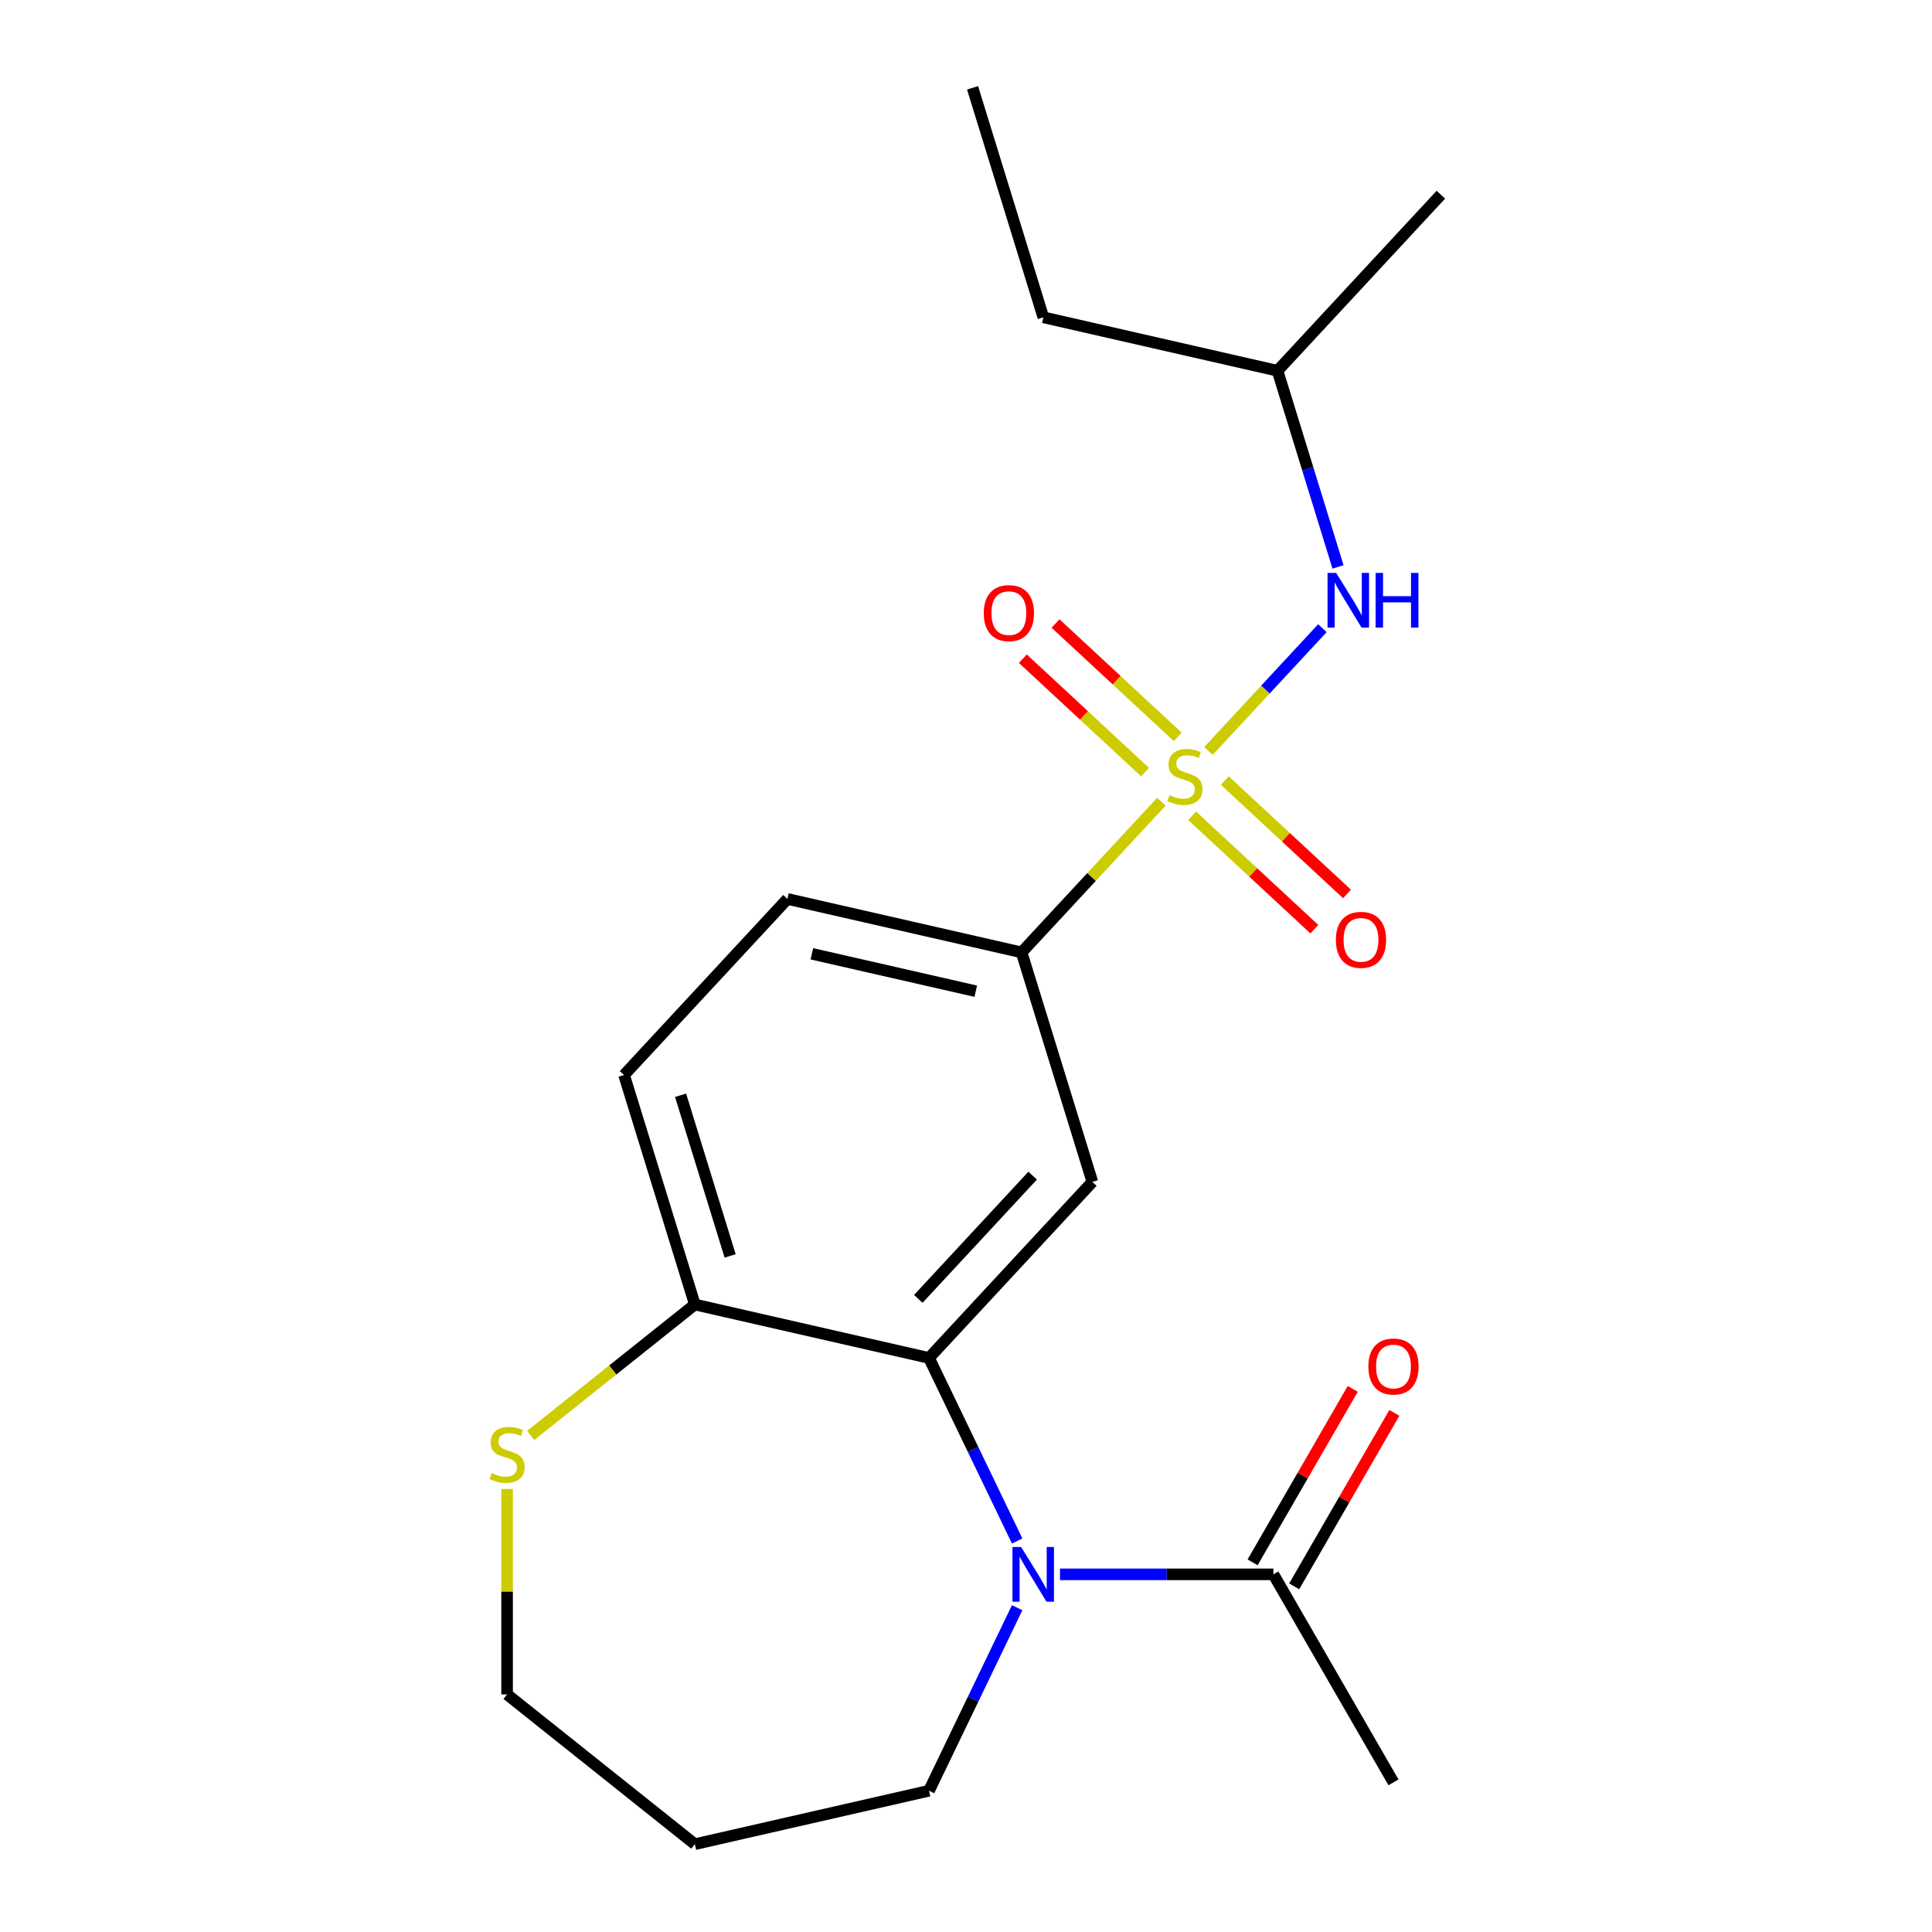<?xml version='1.0' encoding='iso-8859-1'?>
<svg version='1.1' baseProfile='full'
              xmlns='http://www.w3.org/2000/svg'
                      xmlns:rdkit='http://www.rdkit.org/xml'
                      xmlns:xlink='http://www.w3.org/1999/xlink'
                  xml:space='preserve'
width='1000px' height='1000px' viewBox='0 0 1000 1000'>
<!-- END OF HEADER -->
<rect style='opacity:1.0;fill:#FFFFFF;stroke:none' width='1000' height='1000' x='0' y='0'> </rect>
<path class='bond-3' d='M 601.134,414.963 L 564.951,453.96' style='fill:none;fill-rule:evenodd;stroke:#CCCC00;stroke-width:6px;stroke-linecap:butt;stroke-linejoin:miter;stroke-opacity:1' />
<path class='bond-3' d='M 564.951,453.96 L 528.767,492.957' style='fill:none;fill-rule:evenodd;stroke:#000000;stroke-width:6px;stroke-linecap:butt;stroke-linejoin:miter;stroke-opacity:1' />
<path class='bond-4' d='M 625.51,388.693 L 654.994,356.917' style='fill:none;fill-rule:evenodd;stroke:#CCCC00;stroke-width:6px;stroke-linecap:butt;stroke-linejoin:miter;stroke-opacity:1' />
<path class='bond-4' d='M 654.994,356.917 L 684.477,325.141' style='fill:none;fill-rule:evenodd;stroke:#0000FF;stroke-width:6px;stroke-linecap:butt;stroke-linejoin:miter;stroke-opacity:1' />
<path class='bond-7' d='M 617.055,422.25 L 648.679,451.593' style='fill:none;fill-rule:evenodd;stroke:#CCCC00;stroke-width:6px;stroke-linecap:butt;stroke-linejoin:miter;stroke-opacity:1' />
<path class='bond-7' d='M 648.679,451.593 L 680.303,480.936' style='fill:none;fill-rule:evenodd;stroke:#FF0000;stroke-width:6px;stroke-linecap:butt;stroke-linejoin:miter;stroke-opacity:1' />
<path class='bond-7' d='M 633.966,404.024 L 665.59,433.367' style='fill:none;fill-rule:evenodd;stroke:#CCCC00;stroke-width:6px;stroke-linecap:butt;stroke-linejoin:miter;stroke-opacity:1' />
<path class='bond-7' d='M 665.59,433.367 L 697.214,462.71' style='fill:none;fill-rule:evenodd;stroke:#FF0000;stroke-width:6px;stroke-linecap:butt;stroke-linejoin:miter;stroke-opacity:1' />
<path class='bond-8' d='M 609.59,381.407 L 577.966,352.063' style='fill:none;fill-rule:evenodd;stroke:#CCCC00;stroke-width:6px;stroke-linecap:butt;stroke-linejoin:miter;stroke-opacity:1' />
<path class='bond-8' d='M 577.966,352.063 L 546.341,322.72' style='fill:none;fill-rule:evenodd;stroke:#FF0000;stroke-width:6px;stroke-linecap:butt;stroke-linejoin:miter;stroke-opacity:1' />
<path class='bond-8' d='M 592.679,399.632 L 561.055,370.289' style='fill:none;fill-rule:evenodd;stroke:#CCCC00;stroke-width:6px;stroke-linecap:butt;stroke-linejoin:miter;stroke-opacity:1' />
<path class='bond-8' d='M 561.055,370.289 L 529.43,340.946' style='fill:none;fill-rule:evenodd;stroke:#FF0000;stroke-width:6px;stroke-linecap:butt;stroke-linejoin:miter;stroke-opacity:1' />
<path class='bond-0' d='M 526.476,797.612 L 503.665,750.244' style='fill:none;fill-rule:evenodd;stroke:#0000FF;stroke-width:6px;stroke-linecap:butt;stroke-linejoin:miter;stroke-opacity:1' />
<path class='bond-0' d='M 503.665,750.244 L 480.854,702.877' style='fill:none;fill-rule:evenodd;stroke:#000000;stroke-width:6px;stroke-linecap:butt;stroke-linejoin:miter;stroke-opacity:1' />
<path class='bond-5' d='M 548.64,814.88 L 603.873,814.88' style='fill:none;fill-rule:evenodd;stroke:#0000FF;stroke-width:6px;stroke-linecap:butt;stroke-linejoin:miter;stroke-opacity:1' />
<path class='bond-5' d='M 603.873,814.88 L 659.106,814.88' style='fill:none;fill-rule:evenodd;stroke:#000000;stroke-width:6px;stroke-linecap:butt;stroke-linejoin:miter;stroke-opacity:1' />
<path class='bond-13' d='M 526.476,832.148 L 503.665,879.515' style='fill:none;fill-rule:evenodd;stroke:#0000FF;stroke-width:6px;stroke-linecap:butt;stroke-linejoin:miter;stroke-opacity:1' />
<path class='bond-13' d='M 503.665,879.515 L 480.854,926.883' style='fill:none;fill-rule:evenodd;stroke:#000000;stroke-width:6px;stroke-linecap:butt;stroke-linejoin:miter;stroke-opacity:1' />
<path class='bond-1' d='M 480.854,702.877 L 565.409,611.748' style='fill:none;fill-rule:evenodd;stroke:#000000;stroke-width:6px;stroke-linecap:butt;stroke-linejoin:miter;stroke-opacity:1' />
<path class='bond-1' d='M 475.312,672.296 L 534.5,608.506' style='fill:none;fill-rule:evenodd;stroke:#000000;stroke-width:6px;stroke-linecap:butt;stroke-linejoin:miter;stroke-opacity:1' />
<path class='bond-21' d='M 480.854,702.877 L 359.657,675.214' style='fill:none;fill-rule:evenodd;stroke:#000000;stroke-width:6px;stroke-linecap:butt;stroke-linejoin:miter;stroke-opacity:1' />
<path class='bond-2' d='M 565.409,611.748 L 528.767,492.957' style='fill:none;fill-rule:evenodd;stroke:#000000;stroke-width:6px;stroke-linecap:butt;stroke-linejoin:miter;stroke-opacity:1' />
<path class='bond-11' d='M 528.767,492.957 L 407.57,465.294' style='fill:none;fill-rule:evenodd;stroke:#000000;stroke-width:6px;stroke-linecap:butt;stroke-linejoin:miter;stroke-opacity:1' />
<path class='bond-11' d='M 505.055,513.047 L 420.217,493.683' style='fill:none;fill-rule:evenodd;stroke:#000000;stroke-width:6px;stroke-linecap:butt;stroke-linejoin:miter;stroke-opacity:1' />
<path class='bond-14' d='M 692.551,293.432 L 676.893,242.67' style='fill:none;fill-rule:evenodd;stroke:#0000FF;stroke-width:6px;stroke-linecap:butt;stroke-linejoin:miter;stroke-opacity:1' />
<path class='bond-14' d='M 676.893,242.67 L 661.235,191.908' style='fill:none;fill-rule:evenodd;stroke:#000000;stroke-width:6px;stroke-linecap:butt;stroke-linejoin:miter;stroke-opacity:1' />
<path class='bond-10' d='M 669.872,821.096 L 695.793,776.2' style='fill:none;fill-rule:evenodd;stroke:#000000;stroke-width:6px;stroke-linecap:butt;stroke-linejoin:miter;stroke-opacity:1' />
<path class='bond-10' d='M 695.793,776.2 L 721.713,731.304' style='fill:none;fill-rule:evenodd;stroke:#FF0000;stroke-width:6px;stroke-linecap:butt;stroke-linejoin:miter;stroke-opacity:1' />
<path class='bond-10' d='M 648.34,808.664 L 674.261,763.768' style='fill:none;fill-rule:evenodd;stroke:#000000;stroke-width:6px;stroke-linecap:butt;stroke-linejoin:miter;stroke-opacity:1' />
<path class='bond-10' d='M 674.261,763.768 L 700.181,718.873' style='fill:none;fill-rule:evenodd;stroke:#FF0000;stroke-width:6px;stroke-linecap:butt;stroke-linejoin:miter;stroke-opacity:1' />
<path class='bond-17' d='M 659.106,814.88 L 721.263,922.539' style='fill:none;fill-rule:evenodd;stroke:#000000;stroke-width:6px;stroke-linecap:butt;stroke-linejoin:miter;stroke-opacity:1' />
<path class='bond-6' d='M 359.657,675.214 L 323.015,556.423' style='fill:none;fill-rule:evenodd;stroke:#000000;stroke-width:6px;stroke-linecap:butt;stroke-linejoin:miter;stroke-opacity:1' />
<path class='bond-6' d='M 377.919,650.067 L 352.269,566.913' style='fill:none;fill-rule:evenodd;stroke:#000000;stroke-width:6px;stroke-linecap:butt;stroke-linejoin:miter;stroke-opacity:1' />
<path class='bond-9' d='M 359.657,675.214 L 317.155,709.109' style='fill:none;fill-rule:evenodd;stroke:#000000;stroke-width:6px;stroke-linecap:butt;stroke-linejoin:miter;stroke-opacity:1' />
<path class='bond-9' d='M 317.155,709.109 L 274.652,743.003' style='fill:none;fill-rule:evenodd;stroke:#CCCC00;stroke-width:6px;stroke-linecap:butt;stroke-linejoin:miter;stroke-opacity:1' />
<path class='bond-16' d='M 262.464,770.711 L 262.464,823.874' style='fill:none;fill-rule:evenodd;stroke:#CCCC00;stroke-width:6px;stroke-linecap:butt;stroke-linejoin:miter;stroke-opacity:1' />
<path class='bond-16' d='M 262.464,823.874 L 262.464,877.037' style='fill:none;fill-rule:evenodd;stroke:#000000;stroke-width:6px;stroke-linecap:butt;stroke-linejoin:miter;stroke-opacity:1' />
<path class='bond-12' d='M 407.57,465.294 L 323.015,556.423' style='fill:none;fill-rule:evenodd;stroke:#000000;stroke-width:6px;stroke-linecap:butt;stroke-linejoin:miter;stroke-opacity:1' />
<path class='bond-15' d='M 480.854,926.883 L 359.657,954.545' style='fill:none;fill-rule:evenodd;stroke:#000000;stroke-width:6px;stroke-linecap:butt;stroke-linejoin:miter;stroke-opacity:1' />
<path class='bond-18' d='M 661.235,191.908 L 540.038,164.246' style='fill:none;fill-rule:evenodd;stroke:#000000;stroke-width:6px;stroke-linecap:butt;stroke-linejoin:miter;stroke-opacity:1' />
<path class='bond-19' d='M 661.235,191.908 L 745.79,100.78' style='fill:none;fill-rule:evenodd;stroke:#000000;stroke-width:6px;stroke-linecap:butt;stroke-linejoin:miter;stroke-opacity:1' />
<path class='bond-22' d='M 359.657,954.545 L 262.464,877.037' style='fill:none;fill-rule:evenodd;stroke:#000000;stroke-width:6px;stroke-linecap:butt;stroke-linejoin:miter;stroke-opacity:1' />
<path class='bond-20' d='M 540.038,164.246 L 503.396,45.455' style='fill:none;fill-rule:evenodd;stroke:#000000;stroke-width:6px;stroke-linecap:butt;stroke-linejoin:miter;stroke-opacity:1' />
<path  class='atom-0' d='M 605.322 411.548
Q 605.642 411.668, 606.962 412.228
Q 608.282 412.788, 609.722 413.148
Q 611.202 413.468, 612.642 413.468
Q 615.322 413.468, 616.882 412.188
Q 618.442 410.868, 618.442 408.588
Q 618.442 407.028, 617.642 406.068
Q 616.882 405.108, 615.682 404.588
Q 614.482 404.068, 612.482 403.468
Q 609.962 402.708, 608.442 401.988
Q 606.962 401.268, 605.882 399.748
Q 604.842 398.228, 604.842 395.668
Q 604.842 392.108, 607.242 389.908
Q 609.682 387.708, 614.482 387.708
Q 617.762 387.708, 621.482 389.268
L 620.562 392.348
Q 617.162 390.948, 614.602 390.948
Q 611.842 390.948, 610.322 392.108
Q 608.802 393.228, 608.842 395.188
Q 608.842 396.708, 609.602 397.628
Q 610.402 398.548, 611.522 399.068
Q 612.682 399.588, 614.602 400.188
Q 617.162 400.988, 618.682 401.788
Q 620.202 402.588, 621.282 404.228
Q 622.402 405.828, 622.402 408.588
Q 622.402 412.508, 619.762 414.628
Q 617.162 416.708, 612.802 416.708
Q 610.282 416.708, 608.362 416.148
Q 606.482 415.628, 604.242 414.708
L 605.322 411.548
' fill='#CCCC00'/>
<path  class='atom-1' d='M 528.532 800.72
L 537.812 815.72
Q 538.732 817.2, 540.212 819.88
Q 541.692 822.56, 541.772 822.72
L 541.772 800.72
L 545.532 800.72
L 545.532 829.04
L 541.652 829.04
L 531.692 812.64
Q 530.532 810.72, 529.292 808.52
Q 528.092 806.32, 527.732 805.64
L 527.732 829.04
L 524.052 829.04
L 524.052 800.72
L 528.532 800.72
' fill='#0000FF'/>
<path  class='atom-5' d='M 691.617 296.539
L 700.897 311.539
Q 701.817 313.019, 703.297 315.699
Q 704.777 318.379, 704.857 318.539
L 704.857 296.539
L 708.617 296.539
L 708.617 324.859
L 704.737 324.859
L 694.777 308.459
Q 693.617 306.539, 692.377 304.339
Q 691.177 302.139, 690.817 301.459
L 690.817 324.859
L 687.137 324.859
L 687.137 296.539
L 691.617 296.539
' fill='#0000FF'/>
<path  class='atom-5' d='M 712.017 296.539
L 715.857 296.539
L 715.857 308.579
L 730.337 308.579
L 730.337 296.539
L 734.177 296.539
L 734.177 324.859
L 730.337 324.859
L 730.337 311.779
L 715.857 311.779
L 715.857 324.859
L 712.017 324.859
L 712.017 296.539
' fill='#0000FF'/>
<path  class='atom-8' d='M 691.451 486.463
Q 691.451 479.663, 694.811 475.863
Q 698.171 472.063, 704.451 472.063
Q 710.731 472.063, 714.091 475.863
Q 717.451 479.663, 717.451 486.463
Q 717.451 493.343, 714.051 497.263
Q 710.651 501.143, 704.451 501.143
Q 698.211 501.143, 694.811 497.263
Q 691.451 493.383, 691.451 486.463
M 704.451 497.943
Q 708.771 497.943, 711.091 495.063
Q 713.451 492.143, 713.451 486.463
Q 713.451 480.903, 711.091 478.103
Q 708.771 475.263, 704.451 475.263
Q 700.131 475.263, 697.771 478.063
Q 695.451 480.863, 695.451 486.463
Q 695.451 492.183, 697.771 495.063
Q 700.131 497.943, 704.451 497.943
' fill='#FF0000'/>
<path  class='atom-9' d='M 509.194 317.353
Q 509.194 310.553, 512.554 306.753
Q 515.914 302.953, 522.194 302.953
Q 528.474 302.953, 531.834 306.753
Q 535.194 310.553, 535.194 317.353
Q 535.194 324.233, 531.794 328.153
Q 528.394 332.033, 522.194 332.033
Q 515.954 332.033, 512.554 328.153
Q 509.194 324.273, 509.194 317.353
M 522.194 328.833
Q 526.514 328.833, 528.834 325.953
Q 531.194 323.033, 531.194 317.353
Q 531.194 311.793, 528.834 308.993
Q 526.514 306.153, 522.194 306.153
Q 517.874 306.153, 515.514 308.953
Q 513.194 311.753, 513.194 317.353
Q 513.194 323.073, 515.514 325.953
Q 517.874 328.833, 522.194 328.833
' fill='#FF0000'/>
<path  class='atom-10' d='M 254.464 762.443
Q 254.784 762.563, 256.104 763.123
Q 257.424 763.683, 258.864 764.043
Q 260.344 764.363, 261.784 764.363
Q 264.464 764.363, 266.024 763.083
Q 267.584 761.763, 267.584 759.483
Q 267.584 757.923, 266.784 756.963
Q 266.024 756.003, 264.824 755.483
Q 263.624 754.963, 261.624 754.363
Q 259.104 753.603, 257.584 752.883
Q 256.104 752.163, 255.024 750.643
Q 253.984 749.123, 253.984 746.563
Q 253.984 743.003, 256.384 740.803
Q 258.824 738.603, 263.624 738.603
Q 266.904 738.603, 270.624 740.163
L 269.704 743.243
Q 266.304 741.843, 263.744 741.843
Q 260.984 741.843, 259.464 743.003
Q 257.944 744.123, 257.984 746.083
Q 257.984 747.603, 258.744 748.523
Q 259.544 749.443, 260.664 749.963
Q 261.824 750.483, 263.744 751.083
Q 266.304 751.883, 267.824 752.683
Q 269.344 753.483, 270.424 755.123
Q 271.544 756.723, 271.544 759.483
Q 271.544 763.403, 268.904 765.523
Q 266.304 767.603, 261.944 767.603
Q 259.424 767.603, 257.504 767.043
Q 255.624 766.523, 253.384 765.603
L 254.464 762.443
' fill='#CCCC00'/>
<path  class='atom-11' d='M 708.263 707.301
Q 708.263 700.501, 711.623 696.701
Q 714.983 692.901, 721.263 692.901
Q 727.543 692.901, 730.903 696.701
Q 734.263 700.501, 734.263 707.301
Q 734.263 714.181, 730.863 718.101
Q 727.463 721.981, 721.263 721.981
Q 715.023 721.981, 711.623 718.101
Q 708.263 714.221, 708.263 707.301
M 721.263 718.781
Q 725.583 718.781, 727.903 715.901
Q 730.263 712.981, 730.263 707.301
Q 730.263 701.741, 727.903 698.941
Q 725.583 696.101, 721.263 696.101
Q 716.943 696.101, 714.583 698.901
Q 712.263 701.701, 712.263 707.301
Q 712.263 713.021, 714.583 715.901
Q 716.943 718.781, 721.263 718.781
' fill='#FF0000'/>
</svg>
